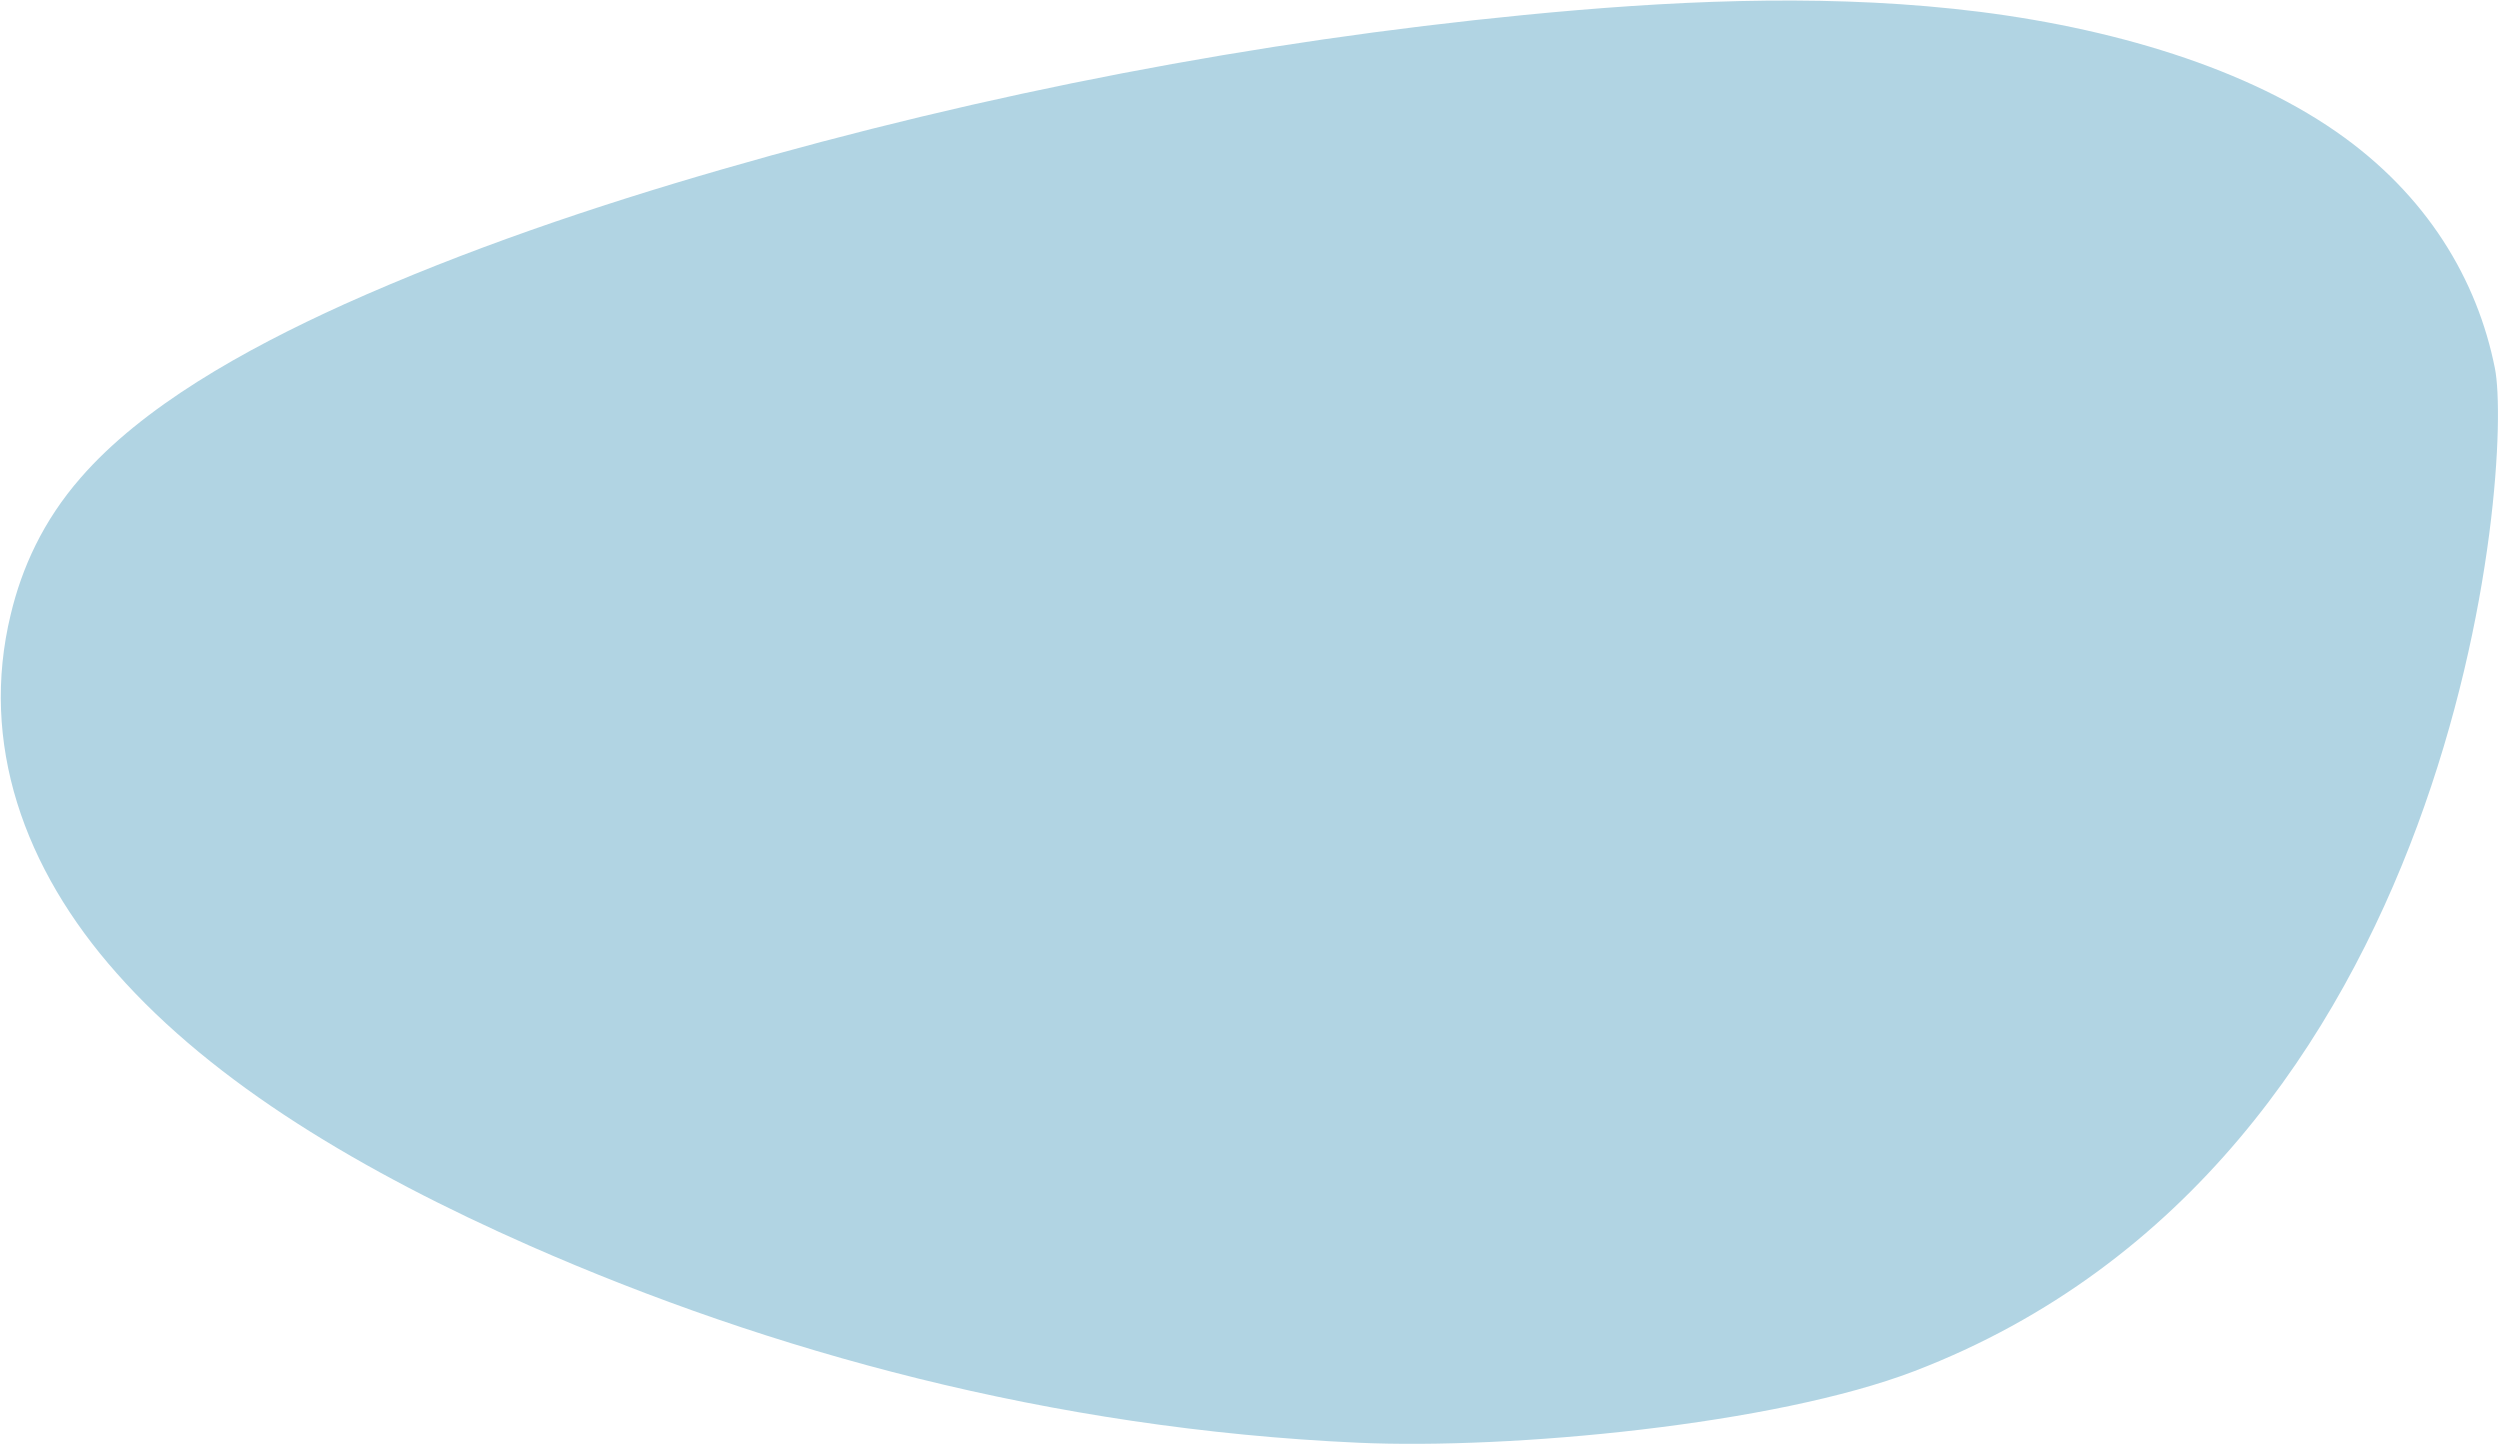 <?xml version="1.0" encoding="UTF-8"?> <svg xmlns="http://www.w3.org/2000/svg" width="1165" height="673" viewBox="0 0 1165 673" fill="none"> <path d="M633.036 672.318C489.513 665.874 358.478 629.618 247.04 580.608C168.806 546.097 99.956 505.124 54.411 453.553C11.015 404.667 -9.557 346.237 5.017 286.247C10.165 264.711 19.945 242.846 37.634 222.598C66.201 189.697 113.195 163.173 160.397 141.792C217.062 116.334 276.99 96.097 336.471 78.926C459.745 43.279 585.618 19.216 710.263 6.985C776.9 0.446 844.742 -2.811 910.344 4.101C976.763 11.058 1042.73 29.52 1088.55 61.293C1131.05 90.747 1154.47 130.51 1162.63 171.646C1171.24 214.879 1147.78 540.958 892.028 638.97C826.97 663.866 704.489 675.507 633.036 672.318Z" fill="#B1D4E3"></path> </svg> 